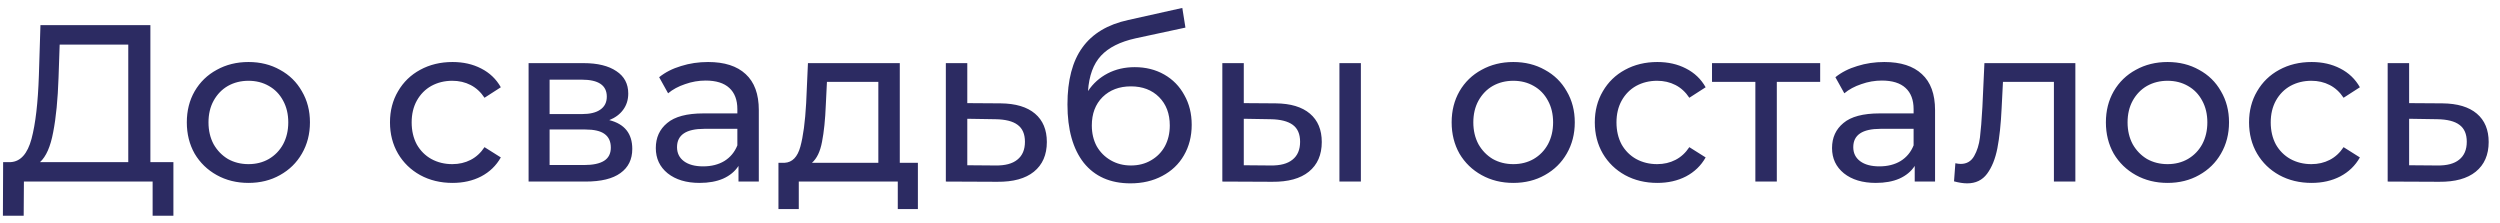 <?xml version="1.0" encoding="UTF-8"?> <svg xmlns="http://www.w3.org/2000/svg" width="179" height="16" viewBox="0 0 179 16" fill="none"> <path d="M12.416 11.608V15.448H10.928V13H1.712L1.696 15.448H0.208L0.224 11.608H0.768C1.472 11.565 1.968 11.011 2.256 9.944C2.544 8.867 2.72 7.352 2.784 5.4L2.896 1.8H10.768V11.608H12.416ZM4.192 5.544C4.139 7.123 4.011 8.429 3.808 9.464C3.616 10.499 3.301 11.213 2.864 11.608H9.184V3.192H4.272L4.192 5.544ZM17.792 13.096C16.949 13.096 16.192 12.909 15.52 12.536C14.848 12.163 14.32 11.651 13.936 11C13.562 10.339 13.376 9.592 13.376 8.76C13.376 7.928 13.562 7.187 13.936 6.536C14.32 5.875 14.848 5.363 15.52 5C16.192 4.627 16.949 4.44 17.792 4.44C18.634 4.44 19.387 4.627 20.048 5C20.72 5.363 21.242 5.875 21.616 6.536C22 7.187 22.192 7.928 22.192 8.76C22.192 9.592 22 10.339 21.616 11C21.242 11.651 20.72 12.163 20.048 12.536C19.387 12.909 18.634 13.096 17.792 13.096ZM17.792 11.752C18.336 11.752 18.821 11.629 19.248 11.384C19.685 11.128 20.026 10.776 20.272 10.328C20.517 9.869 20.64 9.347 20.64 8.76C20.64 8.173 20.517 7.656 20.272 7.208C20.026 6.749 19.685 6.397 19.248 6.152C18.821 5.907 18.336 5.784 17.792 5.784C17.248 5.784 16.757 5.907 16.32 6.152C15.893 6.397 15.552 6.749 15.296 7.208C15.05 7.656 14.928 8.173 14.928 8.76C14.928 9.347 15.05 9.869 15.296 10.328C15.552 10.776 15.893 11.128 16.32 11.384C16.757 11.629 17.248 11.752 17.792 11.752ZM32.403 13.096C31.539 13.096 30.765 12.909 30.083 12.536C29.411 12.163 28.883 11.651 28.499 11C28.115 10.339 27.923 9.592 27.923 8.76C27.923 7.928 28.115 7.187 28.499 6.536C28.883 5.875 29.411 5.363 30.083 5C30.765 4.627 31.539 4.44 32.403 4.44C33.171 4.44 33.853 4.595 34.451 4.904C35.059 5.213 35.528 5.661 35.859 6.248L34.691 7C34.424 6.595 34.093 6.291 33.699 6.088C33.304 5.885 32.867 5.784 32.387 5.784C31.832 5.784 31.331 5.907 30.883 6.152C30.445 6.397 30.099 6.749 29.843 7.208C29.597 7.656 29.475 8.173 29.475 8.76C29.475 9.357 29.597 9.885 29.843 10.344C30.099 10.792 30.445 11.139 30.883 11.384C31.331 11.629 31.832 11.752 32.387 11.752C32.867 11.752 33.304 11.651 33.699 11.448C34.093 11.245 34.424 10.941 34.691 10.536L35.859 11.272C35.528 11.859 35.059 12.312 34.451 12.632C33.853 12.941 33.171 13.096 32.403 13.096ZM43.623 8.6C44.722 8.877 45.271 9.565 45.271 10.664C45.271 11.411 44.989 11.987 44.423 12.392C43.869 12.797 43.037 13 41.927 13H37.847V4.52H41.783C42.786 4.52 43.57 4.712 44.135 5.096C44.701 5.469 44.983 6.003 44.983 6.696C44.983 7.144 44.861 7.533 44.615 7.864C44.381 8.184 44.05 8.429 43.623 8.6ZM39.351 8.168H41.655C42.242 8.168 42.685 8.061 42.983 7.848C43.293 7.635 43.447 7.325 43.447 6.92C43.447 6.109 42.85 5.704 41.655 5.704H39.351V8.168ZM41.815 11.816C42.455 11.816 42.935 11.715 43.255 11.512C43.575 11.309 43.735 10.995 43.735 10.568C43.735 10.131 43.586 9.805 43.287 9.592C42.999 9.379 42.541 9.272 41.911 9.272H39.351V11.816H41.815ZM50.7 4.44C51.873 4.44 52.769 4.728 53.388 5.304C54.017 5.88 54.331 6.739 54.331 7.88V13H52.876V11.88C52.62 12.275 52.252 12.579 51.772 12.792C51.302 12.995 50.742 13.096 50.092 13.096C49.142 13.096 48.38 12.867 47.803 12.408C47.238 11.949 46.956 11.347 46.956 10.6C46.956 9.853 47.227 9.256 47.772 8.808C48.316 8.349 49.179 8.12 50.364 8.12H52.795V7.816C52.795 7.155 52.603 6.648 52.219 6.296C51.836 5.944 51.27 5.768 50.523 5.768C50.022 5.768 49.532 5.853 49.051 6.024C48.572 6.184 48.166 6.403 47.836 6.68L47.196 5.528C47.633 5.176 48.156 4.909 48.764 4.728C49.371 4.536 50.017 4.44 50.7 4.44ZM50.347 11.912C50.934 11.912 51.441 11.784 51.867 11.528C52.294 11.261 52.603 10.888 52.795 10.408V9.224H50.428C49.126 9.224 48.475 9.661 48.475 10.536C48.475 10.963 48.641 11.299 48.971 11.544C49.302 11.789 49.761 11.912 50.347 11.912ZM65.721 11.656V14.968H64.281V13H57.193V14.968H55.737V11.656H56.185C56.729 11.624 57.103 11.24 57.305 10.504C57.508 9.768 57.647 8.728 57.721 7.384L57.849 4.52H64.425V11.656H65.721ZM59.129 7.496C59.087 8.563 58.996 9.448 58.857 10.152C58.729 10.845 58.489 11.347 58.137 11.656H62.889V5.864H59.209L59.129 7.496ZM71.642 7.4C72.72 7.411 73.541 7.656 74.106 8.136C74.672 8.616 74.954 9.293 74.954 10.168C74.954 11.085 74.645 11.795 74.026 12.296C73.418 12.787 72.544 13.027 71.402 13.016L67.722 13V4.52H69.258V7.384L71.642 7.4ZM71.274 11.848C71.968 11.859 72.49 11.72 72.842 11.432C73.205 11.144 73.386 10.717 73.386 10.152C73.386 9.597 73.21 9.192 72.858 8.936C72.517 8.68 71.989 8.547 71.274 8.536L69.258 8.504V11.832L71.274 11.848ZM81.246 4.808C82.035 4.808 82.739 4.984 83.358 5.336C83.976 5.688 84.456 6.179 84.797 6.808C85.15 7.427 85.326 8.136 85.326 8.936C85.326 9.757 85.139 10.488 84.766 11.128C84.403 11.757 83.885 12.248 83.213 12.6C82.552 12.952 81.795 13.128 80.942 13.128C79.501 13.128 78.387 12.637 77.597 11.656C76.819 10.664 76.43 9.272 76.43 7.48C76.43 5.741 76.787 4.381 77.501 3.4C78.216 2.408 79.309 1.752 80.781 1.432L84.653 0.568L84.877 1.976L81.309 2.744C80.2 2.989 79.374 3.405 78.829 3.992C78.285 4.579 77.976 5.421 77.901 6.52C78.264 5.976 78.734 5.555 79.309 5.256C79.885 4.957 80.531 4.808 81.246 4.808ZM80.974 11.848C81.517 11.848 81.998 11.725 82.413 11.48C82.84 11.235 83.171 10.899 83.406 10.472C83.64 10.035 83.757 9.539 83.757 8.984C83.757 8.141 83.501 7.464 82.99 6.952C82.478 6.44 81.805 6.184 80.974 6.184C80.141 6.184 79.464 6.44 78.942 6.952C78.43 7.464 78.174 8.141 78.174 8.984C78.174 9.539 78.291 10.035 78.525 10.472C78.771 10.899 79.107 11.235 79.534 11.48C79.96 11.725 80.44 11.848 80.974 11.848ZM91.343 7.4C92.41 7.411 93.226 7.656 93.791 8.136C94.357 8.616 94.639 9.293 94.639 10.168C94.639 11.085 94.33 11.795 93.711 12.296C93.103 12.787 92.229 13.027 91.087 13.016L87.519 13V4.52H89.055V7.384L91.343 7.4ZM95.903 4.52H97.439V13H95.903V4.52ZM90.975 11.848C91.669 11.859 92.191 11.72 92.543 11.432C92.906 11.144 93.087 10.717 93.087 10.152C93.087 9.597 92.911 9.192 92.559 8.936C92.207 8.68 91.679 8.547 90.975 8.536L89.055 8.504V11.832L90.975 11.848ZM108.354 13.096C107.512 13.096 106.754 12.909 106.082 12.536C105.41 12.163 104.882 11.651 104.498 11C104.125 10.339 103.938 9.592 103.938 8.76C103.938 7.928 104.125 7.187 104.498 6.536C104.882 5.875 105.41 5.363 106.082 5C106.754 4.627 107.512 4.44 108.354 4.44C109.197 4.44 109.949 4.627 110.61 5C111.282 5.363 111.805 5.875 112.178 6.536C112.562 7.187 112.754 7.928 112.754 8.76C112.754 9.592 112.562 10.339 112.178 11C111.805 11.651 111.282 12.163 110.61 12.536C109.949 12.909 109.197 13.096 108.354 13.096ZM108.354 11.752C108.898 11.752 109.384 11.629 109.81 11.384C110.248 11.128 110.589 10.776 110.834 10.328C111.08 9.869 111.202 9.347 111.202 8.76C111.202 8.173 111.08 7.656 110.834 7.208C110.589 6.749 110.248 6.397 109.81 6.152C109.384 5.907 108.898 5.784 108.354 5.784C107.81 5.784 107.32 5.907 106.882 6.152C106.456 6.397 106.114 6.749 105.858 7.208C105.613 7.656 105.49 8.173 105.49 8.76C105.49 9.347 105.613 9.869 105.858 10.328C106.114 10.776 106.456 11.128 106.882 11.384C107.32 11.629 107.81 11.752 108.354 11.752ZM118.668 13.096C117.804 13.096 117.031 12.909 116.348 12.536C115.676 12.163 115.148 11.651 114.764 11C114.38 10.339 114.188 9.592 114.188 8.76C114.188 7.928 114.38 7.187 114.764 6.536C115.148 5.875 115.676 5.363 116.348 5C117.031 4.627 117.804 4.44 118.668 4.44C119.436 4.44 120.119 4.595 120.716 4.904C121.324 5.213 121.794 5.661 122.124 6.248L120.956 7C120.69 6.595 120.359 6.291 119.964 6.088C119.57 5.885 119.132 5.784 118.652 5.784C118.098 5.784 117.596 5.907 117.148 6.152C116.711 6.397 116.364 6.749 116.108 7.208C115.863 7.656 115.74 8.173 115.74 8.76C115.74 9.357 115.863 9.885 116.108 10.344C116.364 10.792 116.711 11.139 117.148 11.384C117.596 11.629 118.098 11.752 118.652 11.752C119.132 11.752 119.57 11.651 119.964 11.448C120.359 11.245 120.69 10.941 120.956 10.536L122.124 11.272C121.794 11.859 121.324 12.312 120.716 12.632C120.119 12.941 119.436 13.096 118.668 13.096ZM130.324 5.864H127.22V13H125.684V5.864H122.58V4.52H130.324V5.864ZM134.918 4.44C136.092 4.44 136.988 4.728 137.606 5.304C138.236 5.88 138.55 6.739 138.55 7.88V13H137.094V11.88C136.838 12.275 136.47 12.579 135.99 12.792C135.521 12.995 134.961 13.096 134.31 13.096C133.361 13.096 132.598 12.867 132.022 12.408C131.457 11.949 131.174 11.347 131.174 10.6C131.174 9.853 131.446 9.256 131.99 8.808C132.534 8.349 133.398 8.12 134.582 8.12H137.014V7.816C137.014 7.155 136.822 6.648 136.438 6.296C136.054 5.944 135.489 5.768 134.742 5.768C134.241 5.768 133.75 5.853 133.27 6.024C132.79 6.184 132.385 6.403 132.054 6.68L131.414 5.528C131.852 5.176 132.374 4.909 132.982 4.728C133.59 4.536 134.236 4.44 134.918 4.44ZM134.566 11.912C135.153 11.912 135.66 11.784 136.086 11.528C136.513 11.261 136.822 10.888 137.014 10.408V9.224H134.646C133.345 9.224 132.694 9.661 132.694 10.536C132.694 10.963 132.86 11.299 133.19 11.544C133.521 11.789 133.98 11.912 134.566 11.912ZM148.596 4.52V13H147.06V5.864H143.412L143.316 7.752C143.263 8.893 143.161 9.848 143.012 10.616C142.863 11.373 142.617 11.981 142.276 12.44C141.935 12.899 141.46 13.128 140.852 13.128C140.575 13.128 140.26 13.08 139.908 12.984L140.004 11.688C140.143 11.72 140.271 11.736 140.388 11.736C140.815 11.736 141.135 11.549 141.348 11.176C141.561 10.803 141.7 10.36 141.764 9.848C141.828 9.336 141.887 8.605 141.94 7.656L142.084 4.52H148.596ZM155.198 13.096C154.355 13.096 153.598 12.909 152.926 12.536C152.254 12.163 151.726 11.651 151.342 11C150.969 10.339 150.782 9.592 150.782 8.76C150.782 7.928 150.969 7.187 151.342 6.536C151.726 5.875 152.254 5.363 152.926 5C153.598 4.627 154.355 4.44 155.198 4.44C156.041 4.44 156.793 4.627 157.454 5C158.126 5.363 158.649 5.875 159.022 6.536C159.406 7.187 159.598 7.928 159.598 8.76C159.598 9.592 159.406 10.339 159.022 11C158.649 11.651 158.126 12.163 157.454 12.536C156.793 12.909 156.041 13.096 155.198 13.096ZM155.198 11.752C155.742 11.752 156.227 11.629 156.654 11.384C157.091 11.128 157.433 10.776 157.678 10.328C157.923 9.869 158.046 9.347 158.046 8.76C158.046 8.173 157.923 7.656 157.678 7.208C157.433 6.749 157.091 6.397 156.654 6.152C156.227 5.907 155.742 5.784 155.198 5.784C154.654 5.784 154.163 5.907 153.726 6.152C153.299 6.397 152.958 6.749 152.702 7.208C152.457 7.656 152.334 8.173 152.334 8.76C152.334 9.347 152.457 9.869 152.702 10.328C152.958 10.776 153.299 11.128 153.726 11.384C154.163 11.629 154.654 11.752 155.198 11.752ZM165.512 13.096C164.648 13.096 163.875 12.909 163.192 12.536C162.52 12.163 161.992 11.651 161.608 11C161.224 10.339 161.032 9.592 161.032 8.76C161.032 7.928 161.224 7.187 161.608 6.536C161.992 5.875 162.52 5.363 163.192 5C163.875 4.627 164.648 4.44 165.512 4.44C166.28 4.44 166.963 4.595 167.56 4.904C168.168 5.213 168.637 5.661 168.968 6.248L167.8 7C167.533 6.595 167.203 6.291 166.808 6.088C166.413 5.885 165.976 5.784 165.496 5.784C164.941 5.784 164.44 5.907 163.992 6.152C163.555 6.397 163.208 6.749 162.952 7.208C162.707 7.656 162.584 8.173 162.584 8.76C162.584 9.357 162.707 9.885 162.952 10.344C163.208 10.792 163.555 11.139 163.992 11.384C164.44 11.629 164.941 11.752 165.496 11.752C165.976 11.752 166.413 11.651 166.808 11.448C167.203 11.245 167.533 10.941 167.8 10.536L168.968 11.272C168.637 11.859 168.168 12.312 167.56 12.632C166.963 12.941 166.28 13.096 165.512 13.096ZM174.877 7.4C175.954 7.411 176.775 7.656 177.341 8.136C177.906 8.616 178.189 9.293 178.189 10.168C178.189 11.085 177.879 11.795 177.261 12.296C176.653 12.787 175.778 13.027 174.637 13.016L170.957 13V4.52H172.493V7.384L174.877 7.4ZM174.509 11.848C175.202 11.859 175.725 11.72 176.077 11.432C176.439 11.144 176.621 10.717 176.621 10.152C176.621 9.597 176.445 9.192 176.093 8.936C175.751 8.68 175.223 8.547 174.509 8.536L172.493 8.504V11.832L174.509 11.848Z" fill="#2C2B62"></path> </svg> 